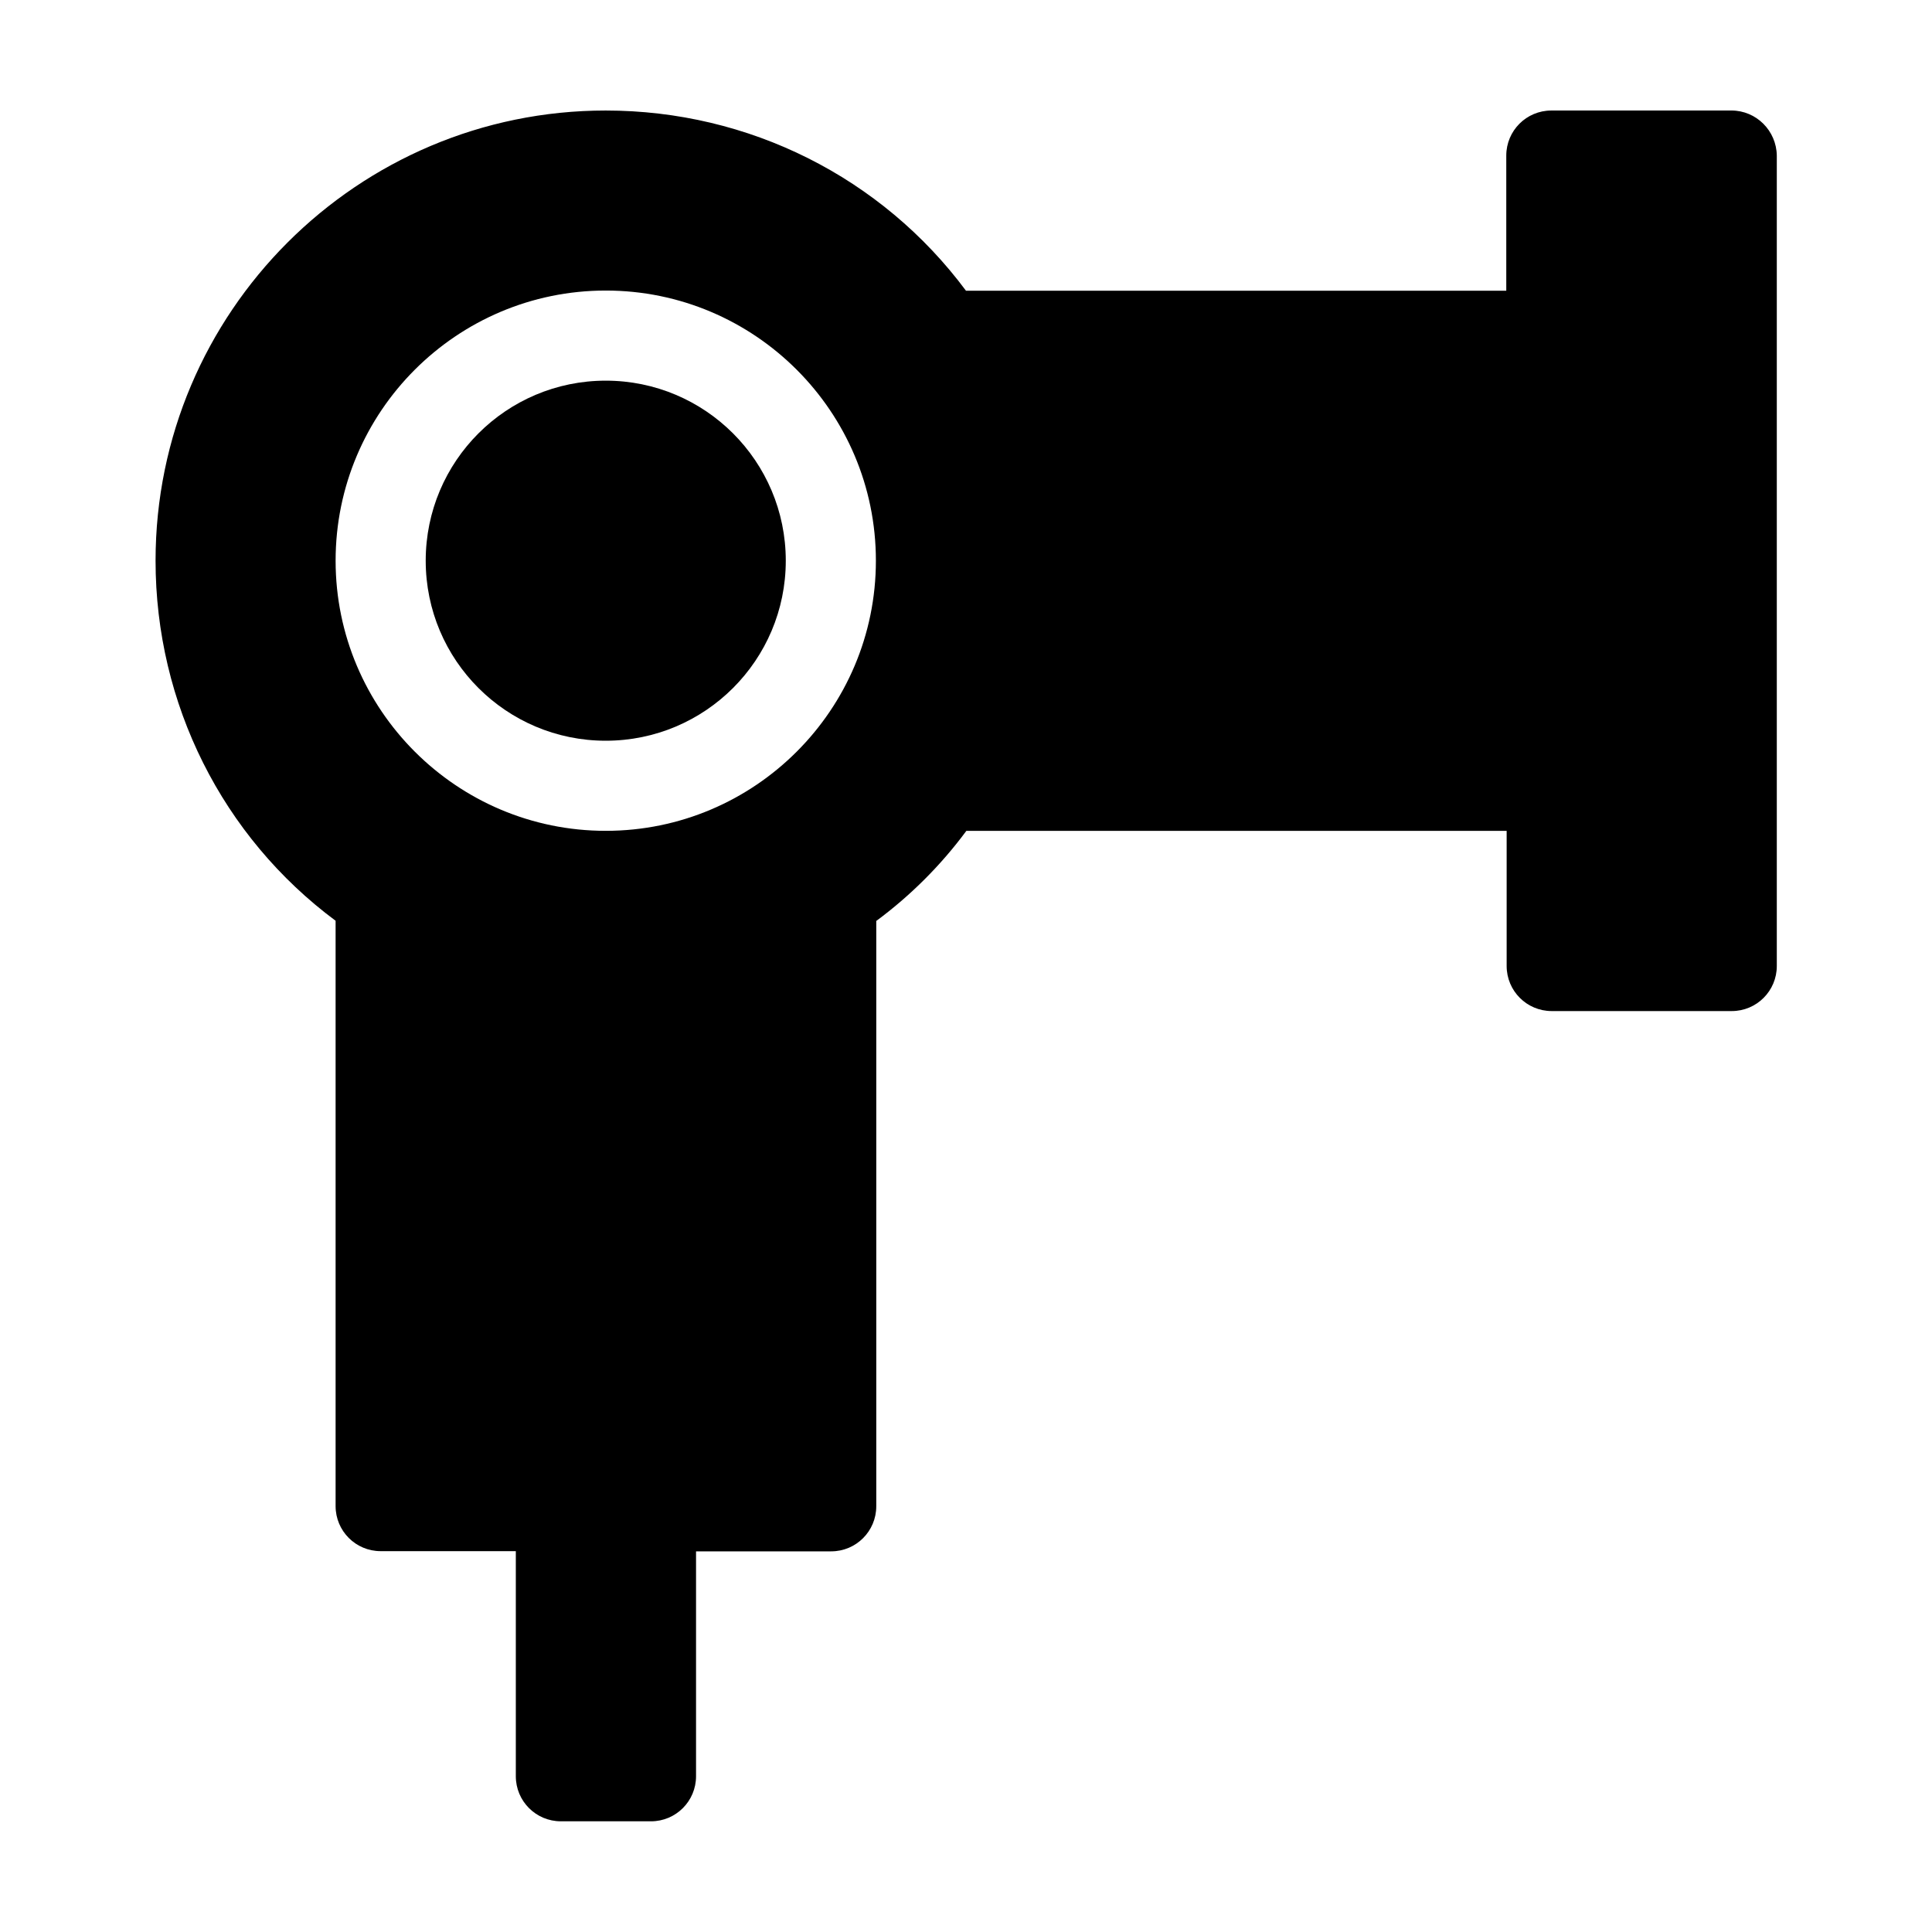 <?xml version="1.0" encoding="UTF-8"?>
<!-- Uploaded to: ICON Repo, www.iconrepo.com, Generator: ICON Repo Mixer Tools -->
<svg fill="#000000" width="800px" height="800px" version="1.1" viewBox="144 144 512 512" xmlns="http://www.w3.org/2000/svg">
 <g>
  <path d="m352.24 292.59c0 26.352-21.363 47.711-47.711 47.711-26.352 0-47.711-21.359-47.711-47.711 0-26.348 21.359-47.711 47.711-47.711 26.348 0 47.711 21.363 47.711 47.711"/>
  <path d="m602.83 173.29h-47.711c-6.602 0-11.941 5.34-11.941 11.941v35.82h-143.18c-22.32-30.027-57.535-47.762-95.473-47.762-65.797 0-119.3 53.504-119.3 119.3 0 37.938 17.734 73.152 47.711 95.422v155.12c0 6.602 5.34 11.941 11.941 11.941h35.82v59.652c0 6.602 5.34 11.941 11.941 11.941h23.879c6.602 0 11.941-5.34 11.941-11.941v-59.602h35.82c6.602 0 11.941-5.34 11.941-11.941v-155.12c9.07-6.699 17.18-14.812 23.879-23.879h143.18v35.82c0 6.602 5.34 11.941 11.941 11.941h47.711c6.602 0 11.941-5.34 11.941-11.941v-214.78c-0.102-6.598-5.441-11.938-12.043-11.938zm-298.3 190.89c-39.5 0-71.59-32.094-71.59-71.59 0-39.5 32.094-71.59 71.59-71.59 39.5 0 71.59 32.094 71.59 71.59 0 39.5-32.094 71.59-71.59 71.59z"/>
 </g>
</svg>